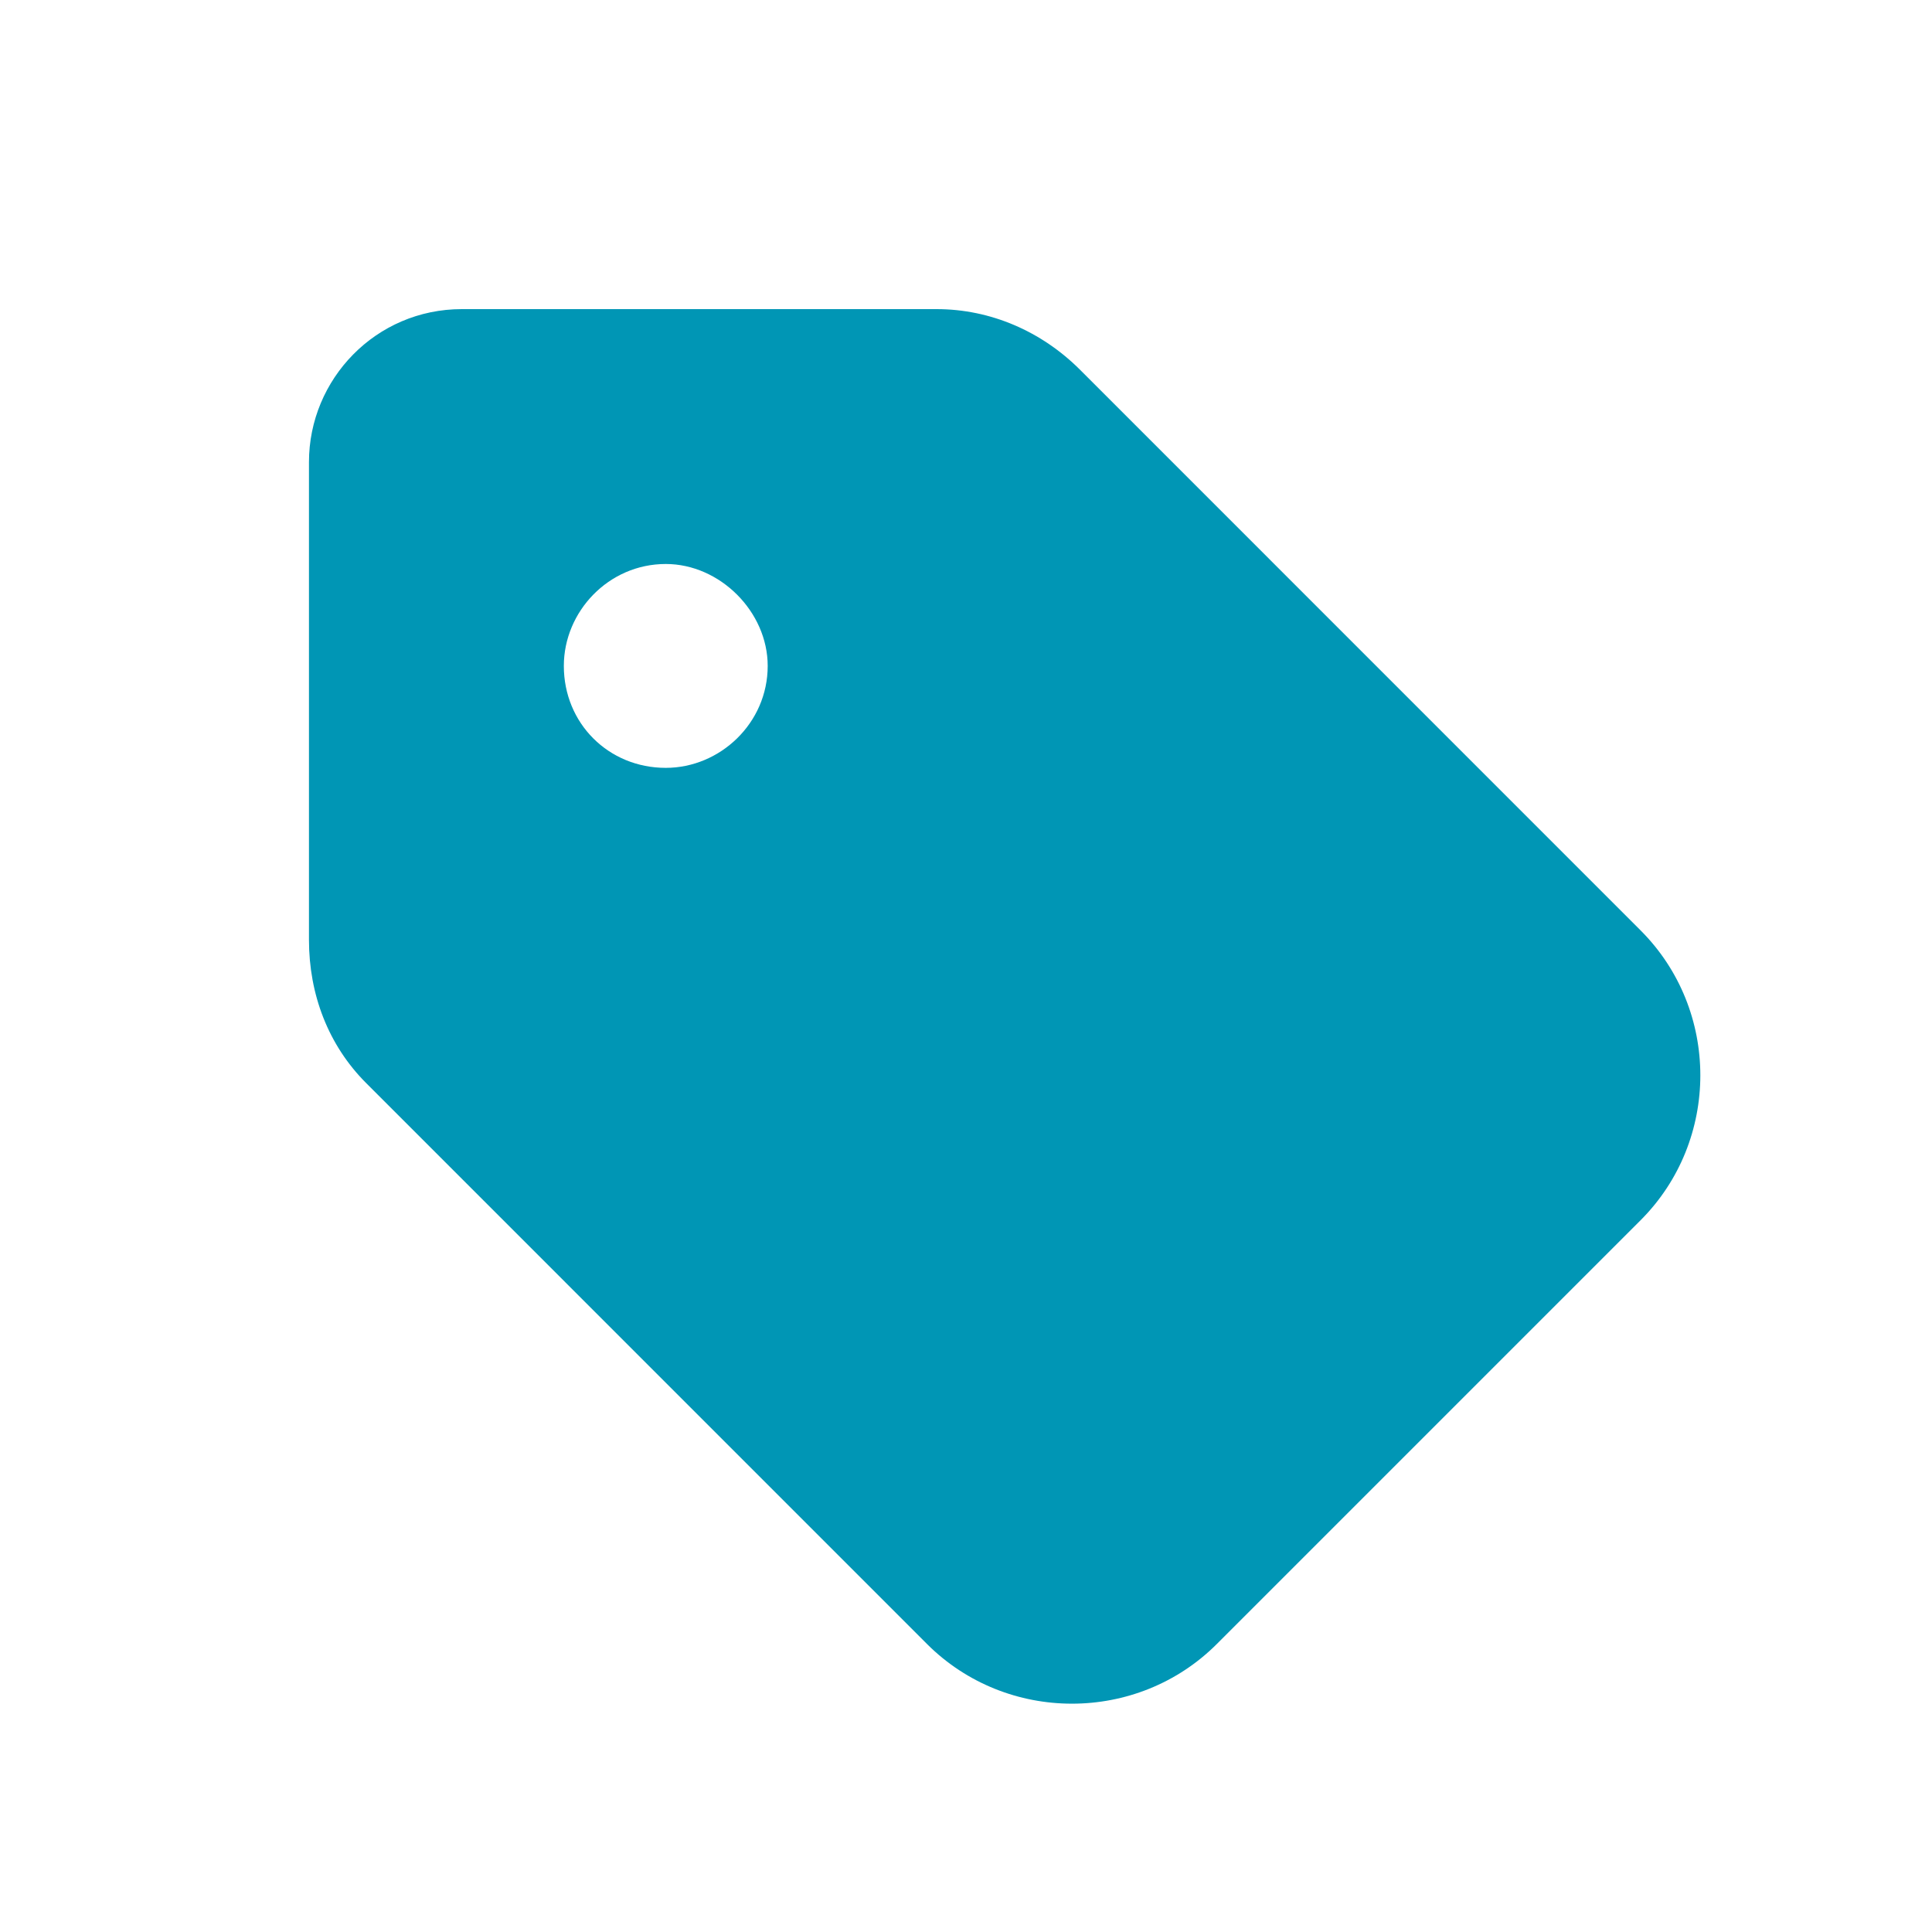 <?xml version="1.0" encoding="UTF-8"?> <svg xmlns="http://www.w3.org/2000/svg" width="25" height="25" viewBox="0 0 25 25" fill="none"><path d="M5.976 4H12.119C12.82 4 13.479 4.289 13.974 4.783L21.229 12.039C22.26 13.069 22.26 14.759 21.229 15.79L15.746 21.273C14.716 22.303 13.026 22.303 11.995 21.273L4.74 14.017C4.245 13.523 3.998 12.863 3.998 12.162V5.979C3.998 4.907 4.863 4 5.976 4ZM8.615 9.936C9.316 9.936 9.934 9.359 9.934 8.617C9.934 7.916 9.316 7.298 8.615 7.298C7.873 7.298 7.296 7.916 7.296 8.617C7.296 9.359 7.873 9.936 8.615 9.936Z" fill="#0096B5"></path></svg> 